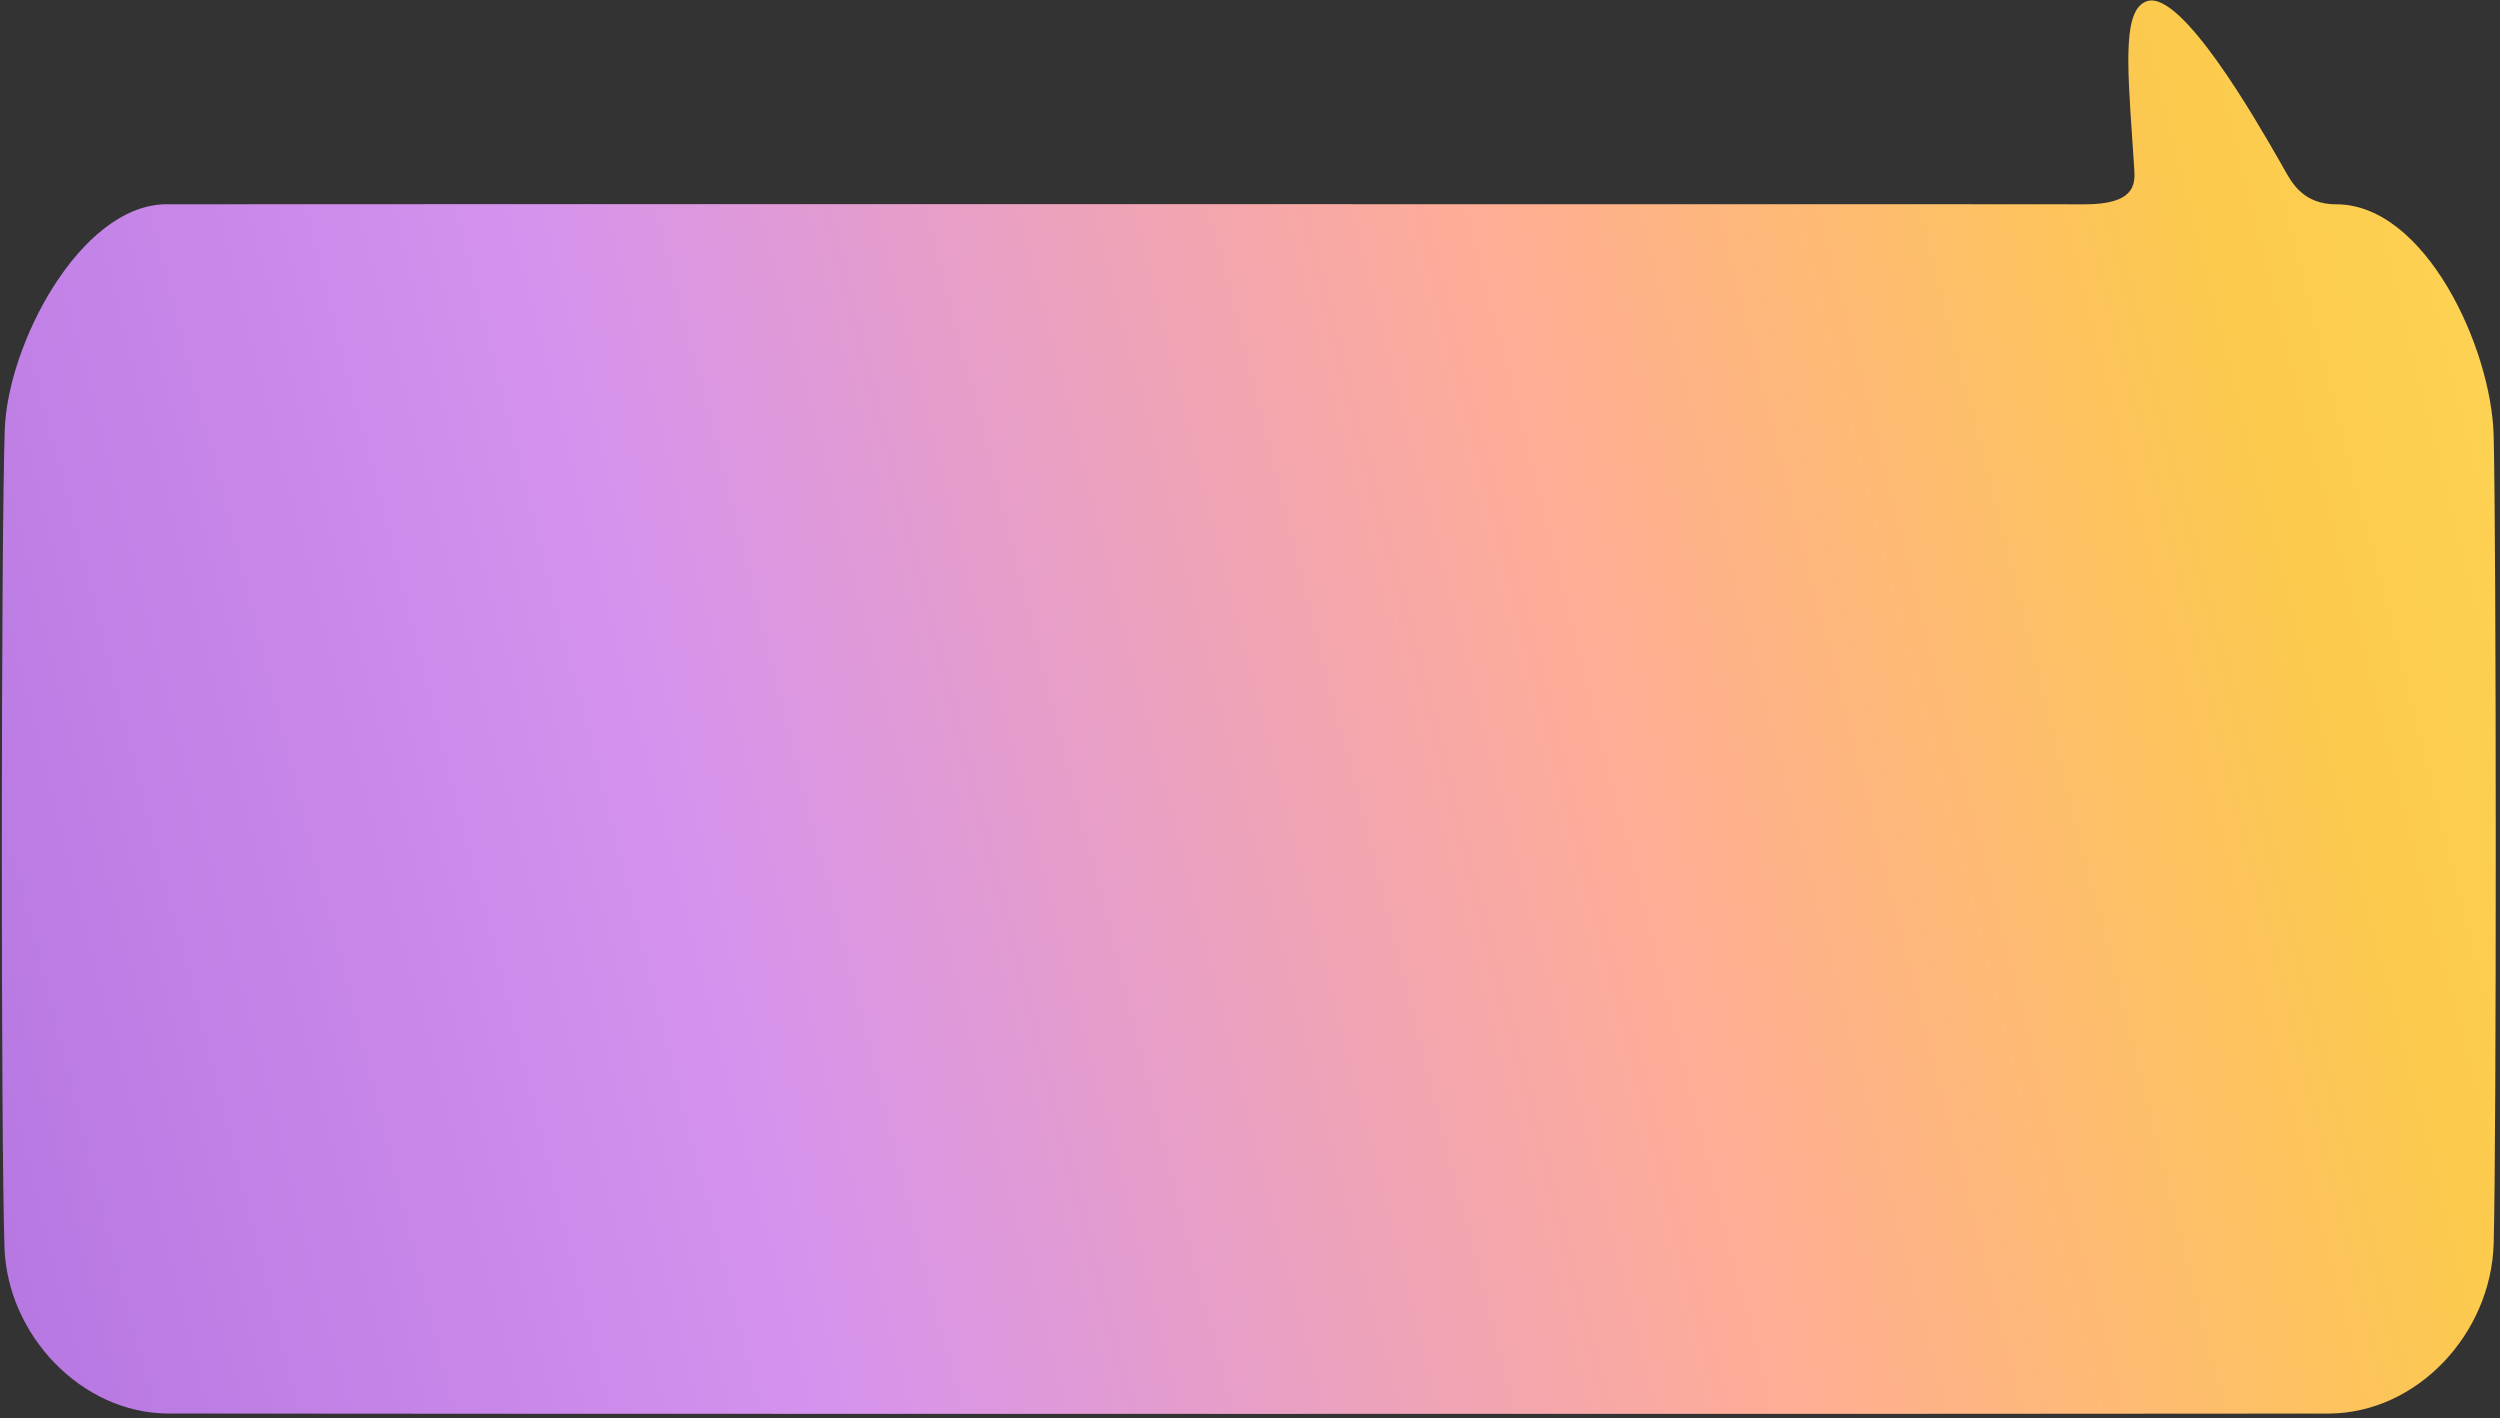 <?xml version="1.0" encoding="UTF-8"?> <svg xmlns="http://www.w3.org/2000/svg" width="490" height="278" viewBox="0 0 490 278" fill="none"><rect x="0" y="0" width="490" height="278" fill="#333333" stroke="none"/><path fill-rule="evenodd" clip-rule="evenodd" d="M395.563 40.031C400.673 40.039 405.472 40.047 408.626 40.047C418.246 40.047 418.515 36.305 418.326 33.319C418.192 31.207 418.053 29.171 417.919 27.216C416.871 11.861 416.171 1.61 420.909 0.204C427.637 -1.794 442.154 23.485 446.393 30.867C446.678 31.364 446.917 31.781 447.104 32.102C447.271 32.389 447.441 32.695 447.618 33.014C449.26 35.98 451.513 40.047 457.92 40.047C475.281 40.047 488.319 68.027 488.758 85.4C489.279 106.004 489.33 223.152 488.758 243.757C488.268 261.314 473.854 277.021 456.324 277.062C419.733 277.154 69.572 277.144 32.97 277.052C15.941 277.001 1.465 261.641 0.883 244.554C0.158 223.285 0.199 105.442 0.934 84.173C1.517 67.515 15.573 40.527 32.265 40.036C33.837 39.995 385.087 40.014 395.563 40.031Z" fill="url(#paint0_linear_3_733)"></path><defs><linearGradient id="paint0_linear_3_733" x1="-297" y1="159.212" x2="791.534" y2="-117.381" gradientUnits="userSpaceOnUse"><stop stop-color="#8459C9"></stop><stop offset="0.239" stop-color="#B778E2"></stop><stop offset="0.371" stop-color="#D593EE"></stop><stop offset="0.533" stop-color="#FFAD95"></stop><stop offset="0.655" stop-color="#FCCA4D"></stop><stop offset="0.811" stop-color="#FFE763"></stop><stop offset="1" stop-color="#FFF36C"></stop></linearGradient></defs></svg> 